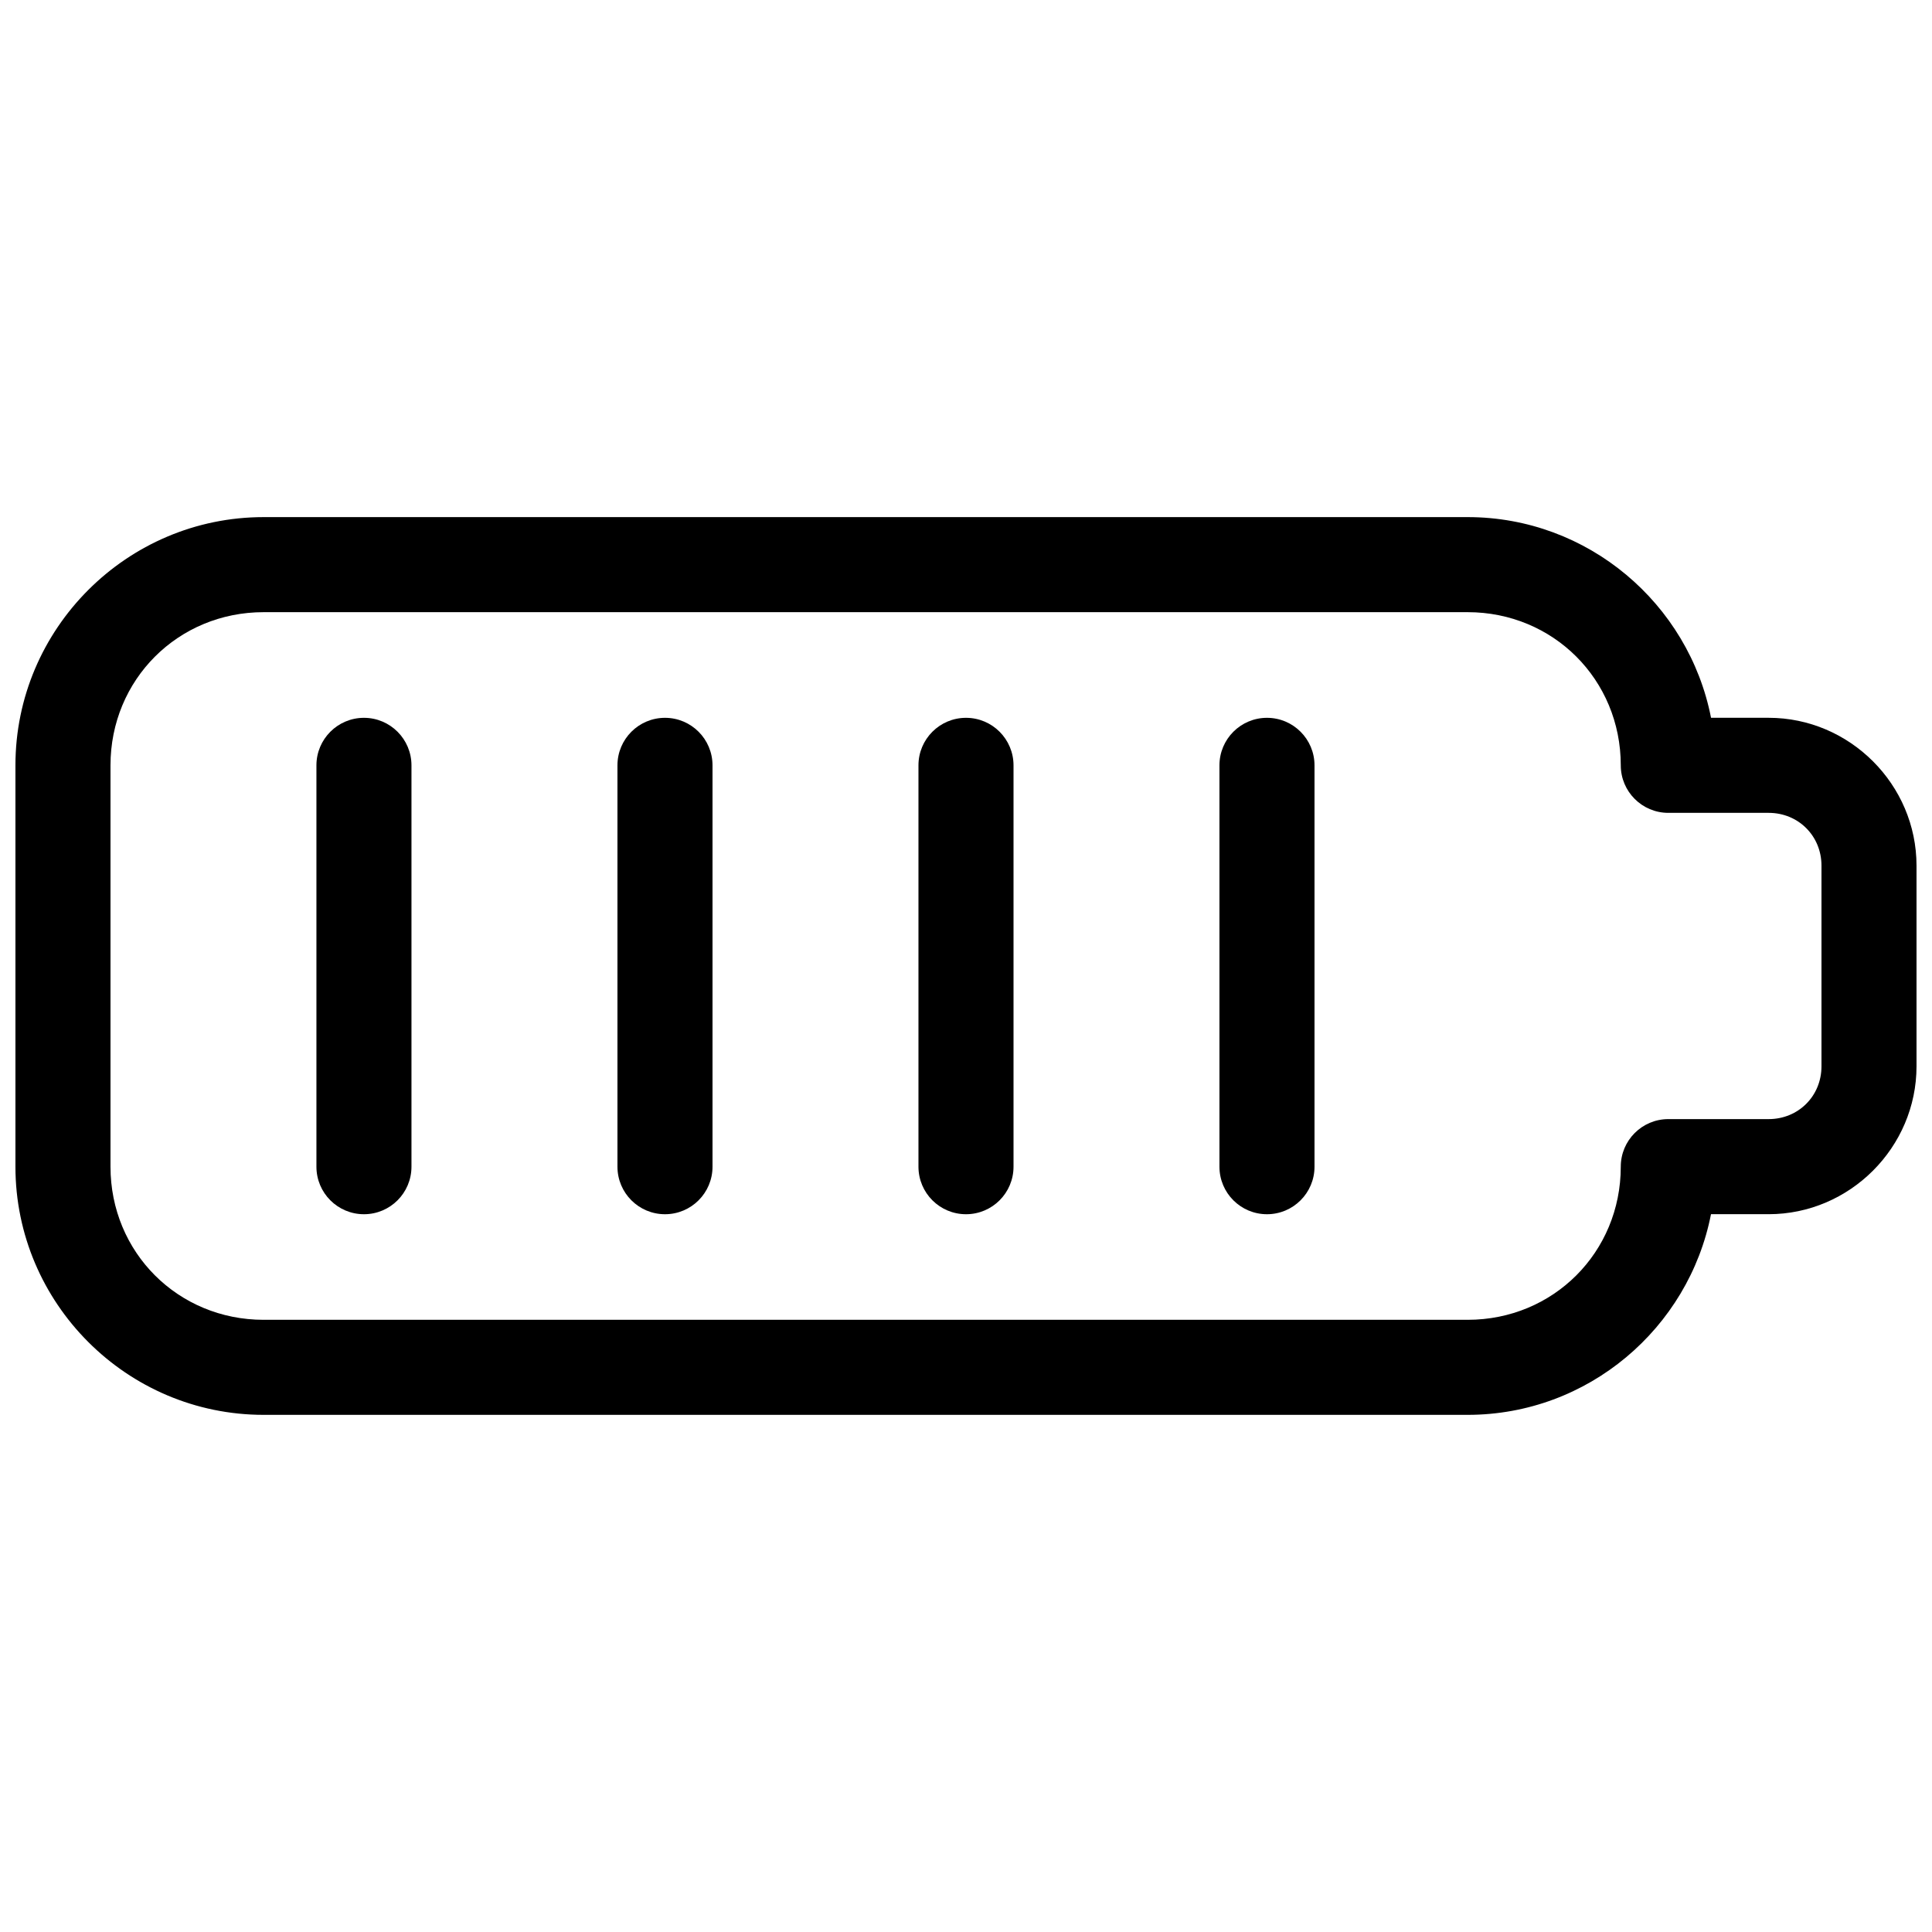 <?xml version="1.0" encoding="UTF-8"?>
<!-- Uploaded to: ICON Repo, www.svgrepo.com, Generator: ICON Repo Mixer Tools -->
<svg width="800px" height="800px" version="1.1" viewBox="144 144 512 512" xmlns="http://www.w3.org/2000/svg">
 <defs>
  <clipPath id="a">
   <path d="m148.09 281h503.81v238h-503.81z"/>
  </clipPath>
 </defs>
 <g clip-path="url(#a)">
  <path d="m213.86 281.04c-36.219 0-65.77 29.559-65.77 65.781v106.36c0 36.219 29.551 65.77 65.77 65.77h319.08c31.906 0 58.578-22.953 64.492-53.176h15.273c21.492 0 39.191-17.699 39.191-39.191v-53.176c0-21.492-17.699-39.184-39.191-39.184h-15.262c-5.91-30.227-32.59-53.184-64.504-53.184zm0 25.191h319.08c22.699 0 40.582 17.891 40.582 40.59 0 6.953 5.641 12.594 12.598 12.594h26.586c7.879 0 14.004 6.113 14.004 13.992v53.176c0 7.879-6.125 13.992-14.004 13.992h-26.586c-6.957 0-12.598 5.641-12.598 12.598 0 22.699-17.883 40.59-40.582 40.59h-319.08c-22.695 0-40.578-17.883-40.578-40.582v-106.36c0-22.699 17.883-40.59 40.582-40.59z" fill-rule="evenodd"/>
 </g>
 <path d="m240.45 334.23c-6.957 0-12.594 5.641-12.594 12.598v106.36c0 6.957 5.637 12.594 12.594 12.594s12.594-5.637 12.594-12.594v-106.36c0-6.957-5.637-12.598-12.594-12.598z" fill-rule="evenodd"/>
 <path d="m320.23 334.23c-6.957 0-12.598 5.641-12.598 12.598v106.36c0 6.957 5.641 12.594 12.598 12.594 6.957 0 12.594-5.637 12.594-12.594v-106.36c0-6.957-5.637-12.598-12.594-12.598z" fill-rule="evenodd"/>
 <path d="m400 334.23c-6.957 0-12.598 5.641-12.598 12.598v106.36c0 6.957 5.641 12.594 12.598 12.594s12.594-5.637 12.594-12.594v-106.36c0-6.957-5.637-12.598-12.594-12.598z" fill-rule="evenodd"/>
 <path d="m479.76 334.23c-6.957 0-12.594 5.641-12.594 12.598v106.36c0 6.957 5.637 12.594 12.594 12.594s12.598-5.637 12.598-12.594v-106.36c0-6.957-5.641-12.598-12.598-12.598z" fill-rule="evenodd"/>
</svg>
